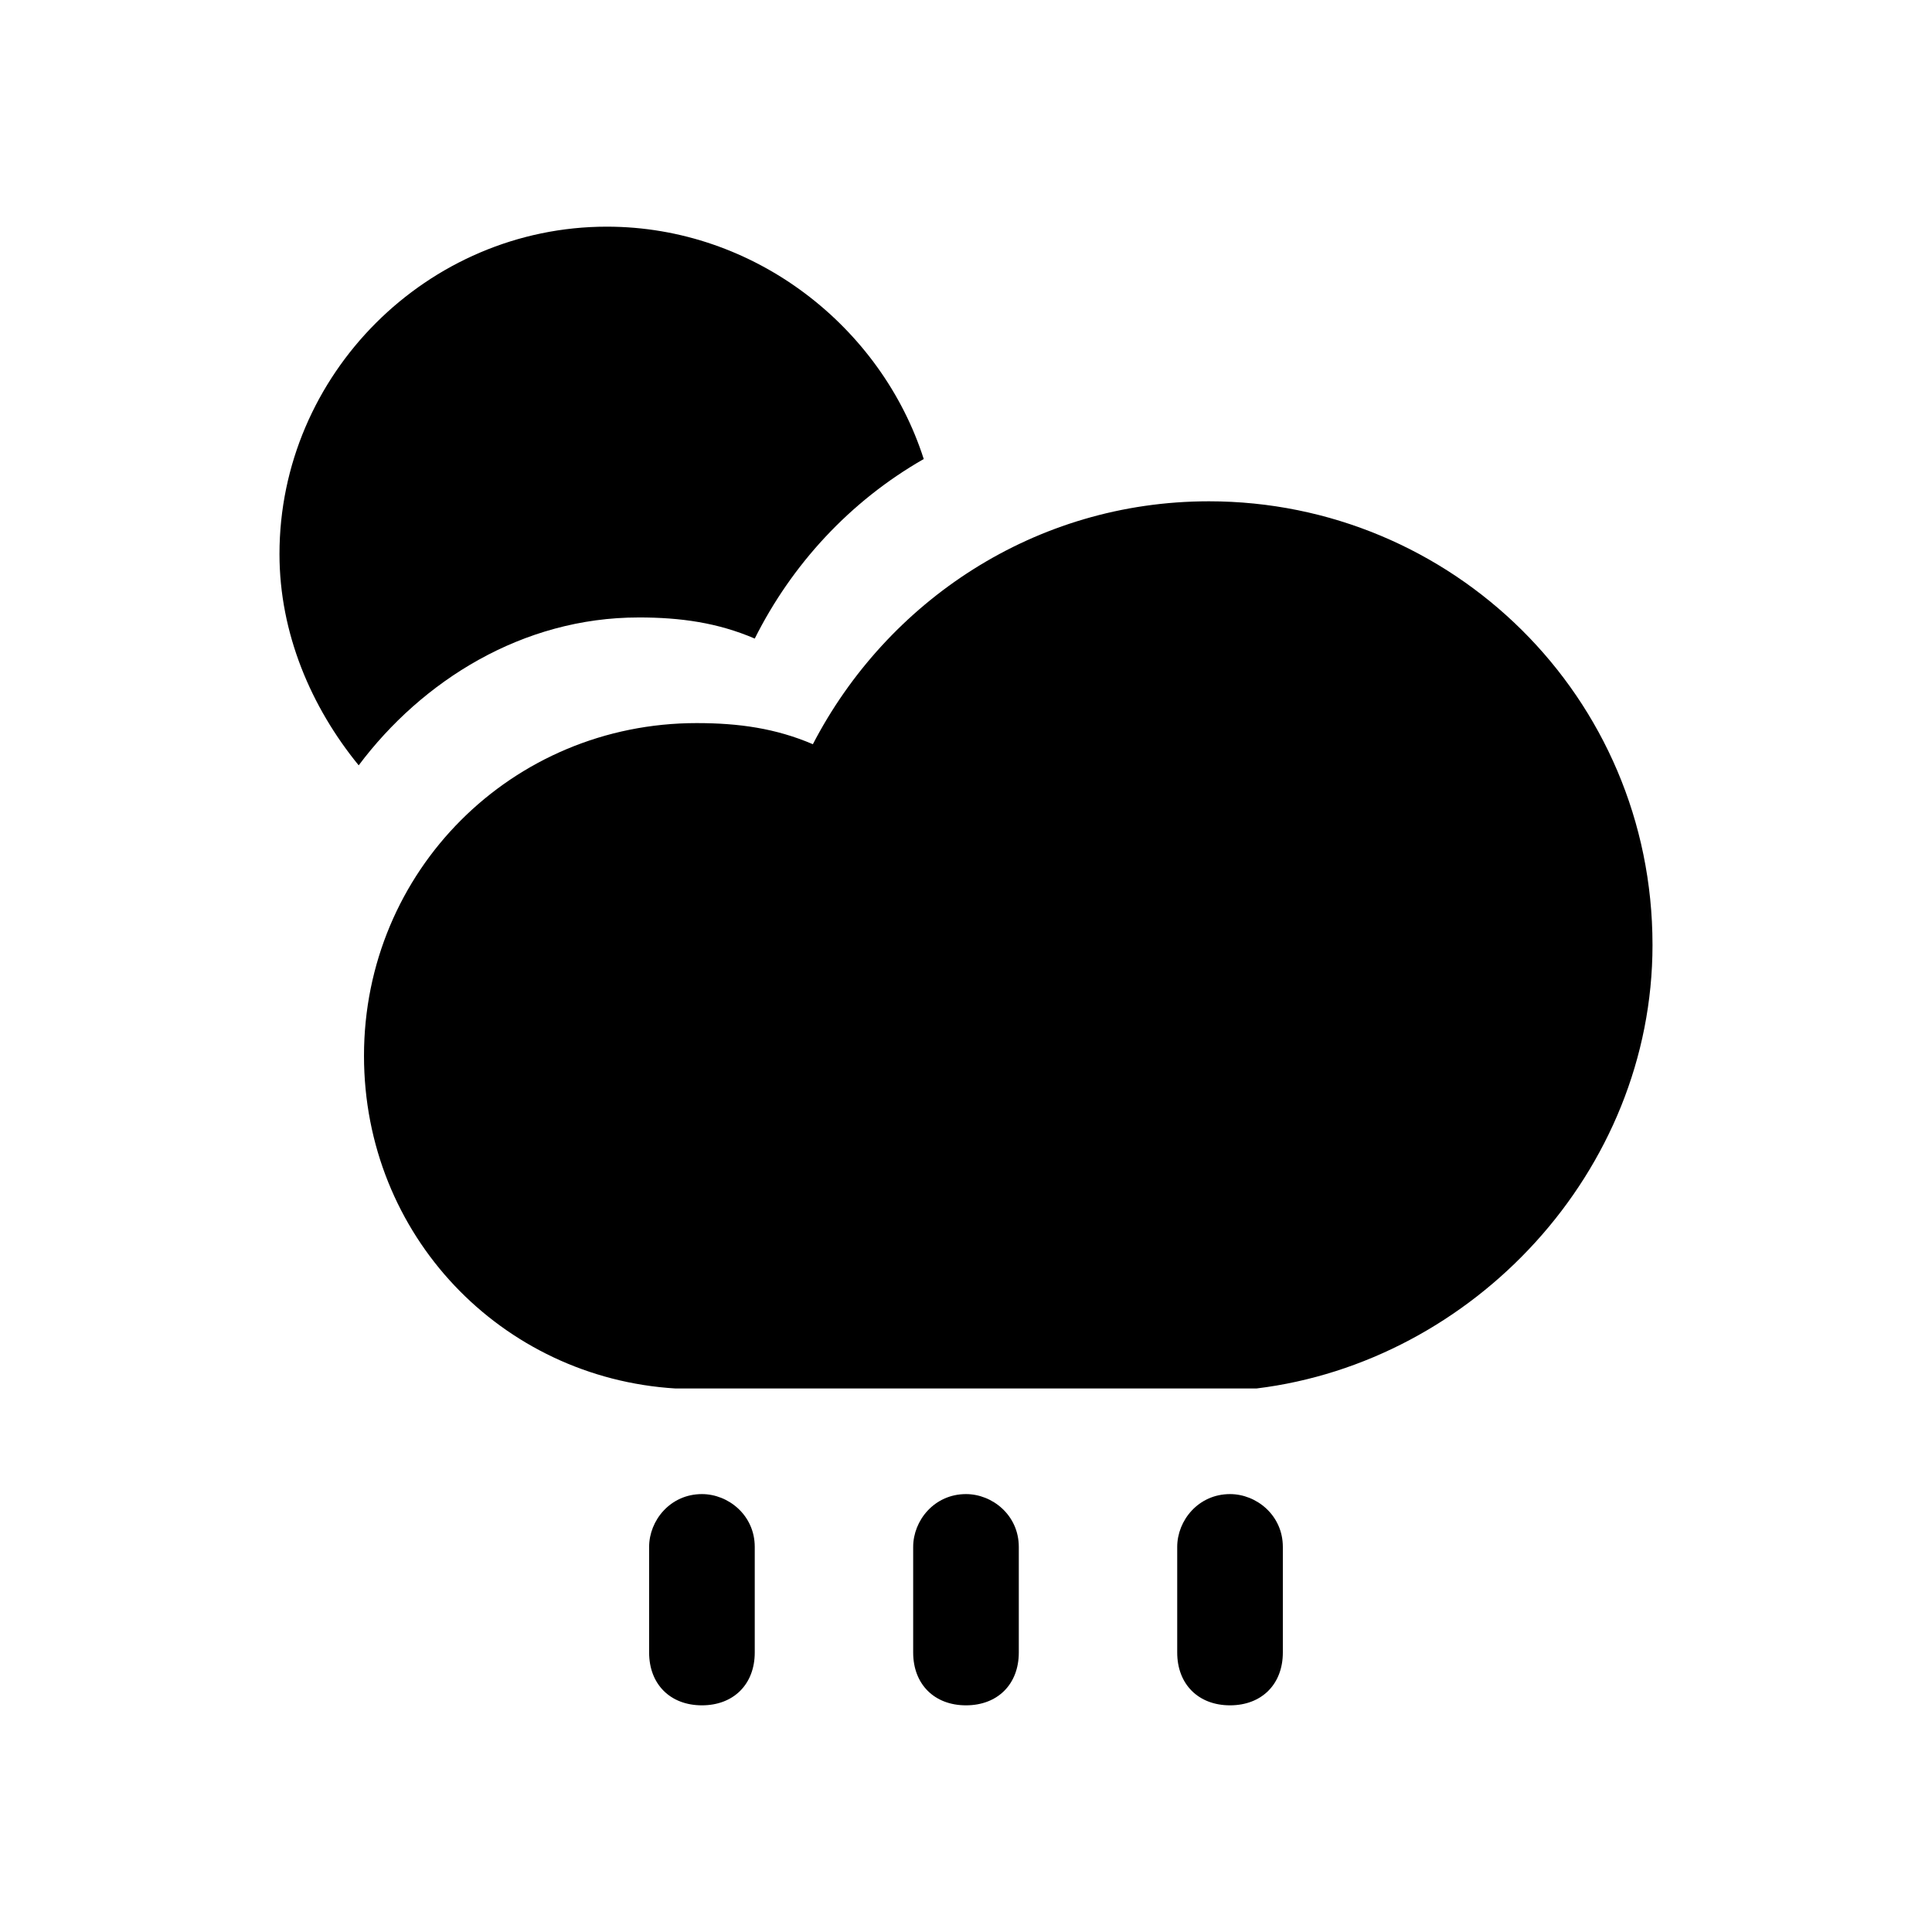 <?xml version="1.0" encoding="UTF-8"?>
<!-- Uploaded to: SVG Repo, www.svgrepo.com, Generator: SVG Repo Mixer Tools -->
<svg fill="#000000" width="800px" height="800px" version="1.1" viewBox="144 144 512 512" xmlns="http://www.w3.org/2000/svg">
 <g>
  <path d="m313.23 307.63c11.195 0 20.992 1.398 30.789 5.598 9.797-19.594 25.191-36.387 44.781-47.582-11.195-34.988-44.781-61.578-83.969-61.578-47.578 0.004-86.766 39.188-86.766 86.77 0 20.992 8.398 40.586 20.992 55.98 16.793-22.391 43.383-39.184 74.172-39.184z"/>
  <path d="m581.93 394.4c0-65.773-53.18-117.55-117.55-117.55-46.184 0-85.367 26.59-104.96 64.375-9.797-4.199-19.594-5.598-30.789-5.598-48.98 0-88.168 39.184-88.168 88.168 0 47.582 36.387 85.367 82.57 88.168h153.94c57.379-6.996 104.96-57.379 104.96-117.55z"/>
  <path d="m330.02 595.93c-8.398 0-13.996-5.598-13.996-13.996v-27.988c0-6.996 5.598-13.996 13.996-13.996 6.996 0 13.996 5.598 13.996 13.996v27.988c0 8.398-5.598 13.996-13.996 13.996zm69.977 0c-8.398 0-13.996-5.598-13.996-13.996v-27.988c0-6.996 5.598-13.996 13.996-13.996 6.996 0 13.996 5.598 13.996 13.996v27.988c0 8.398-5.598 13.996-13.996 13.996zm69.973 0c-8.398 0-13.996-5.598-13.996-13.996v-27.988c0-6.996 5.598-13.996 13.996-13.996 6.996 0 13.996 5.598 13.996 13.996v27.988c0 8.398-5.598 13.996-13.996 13.996z"/>
 </g>
</svg>